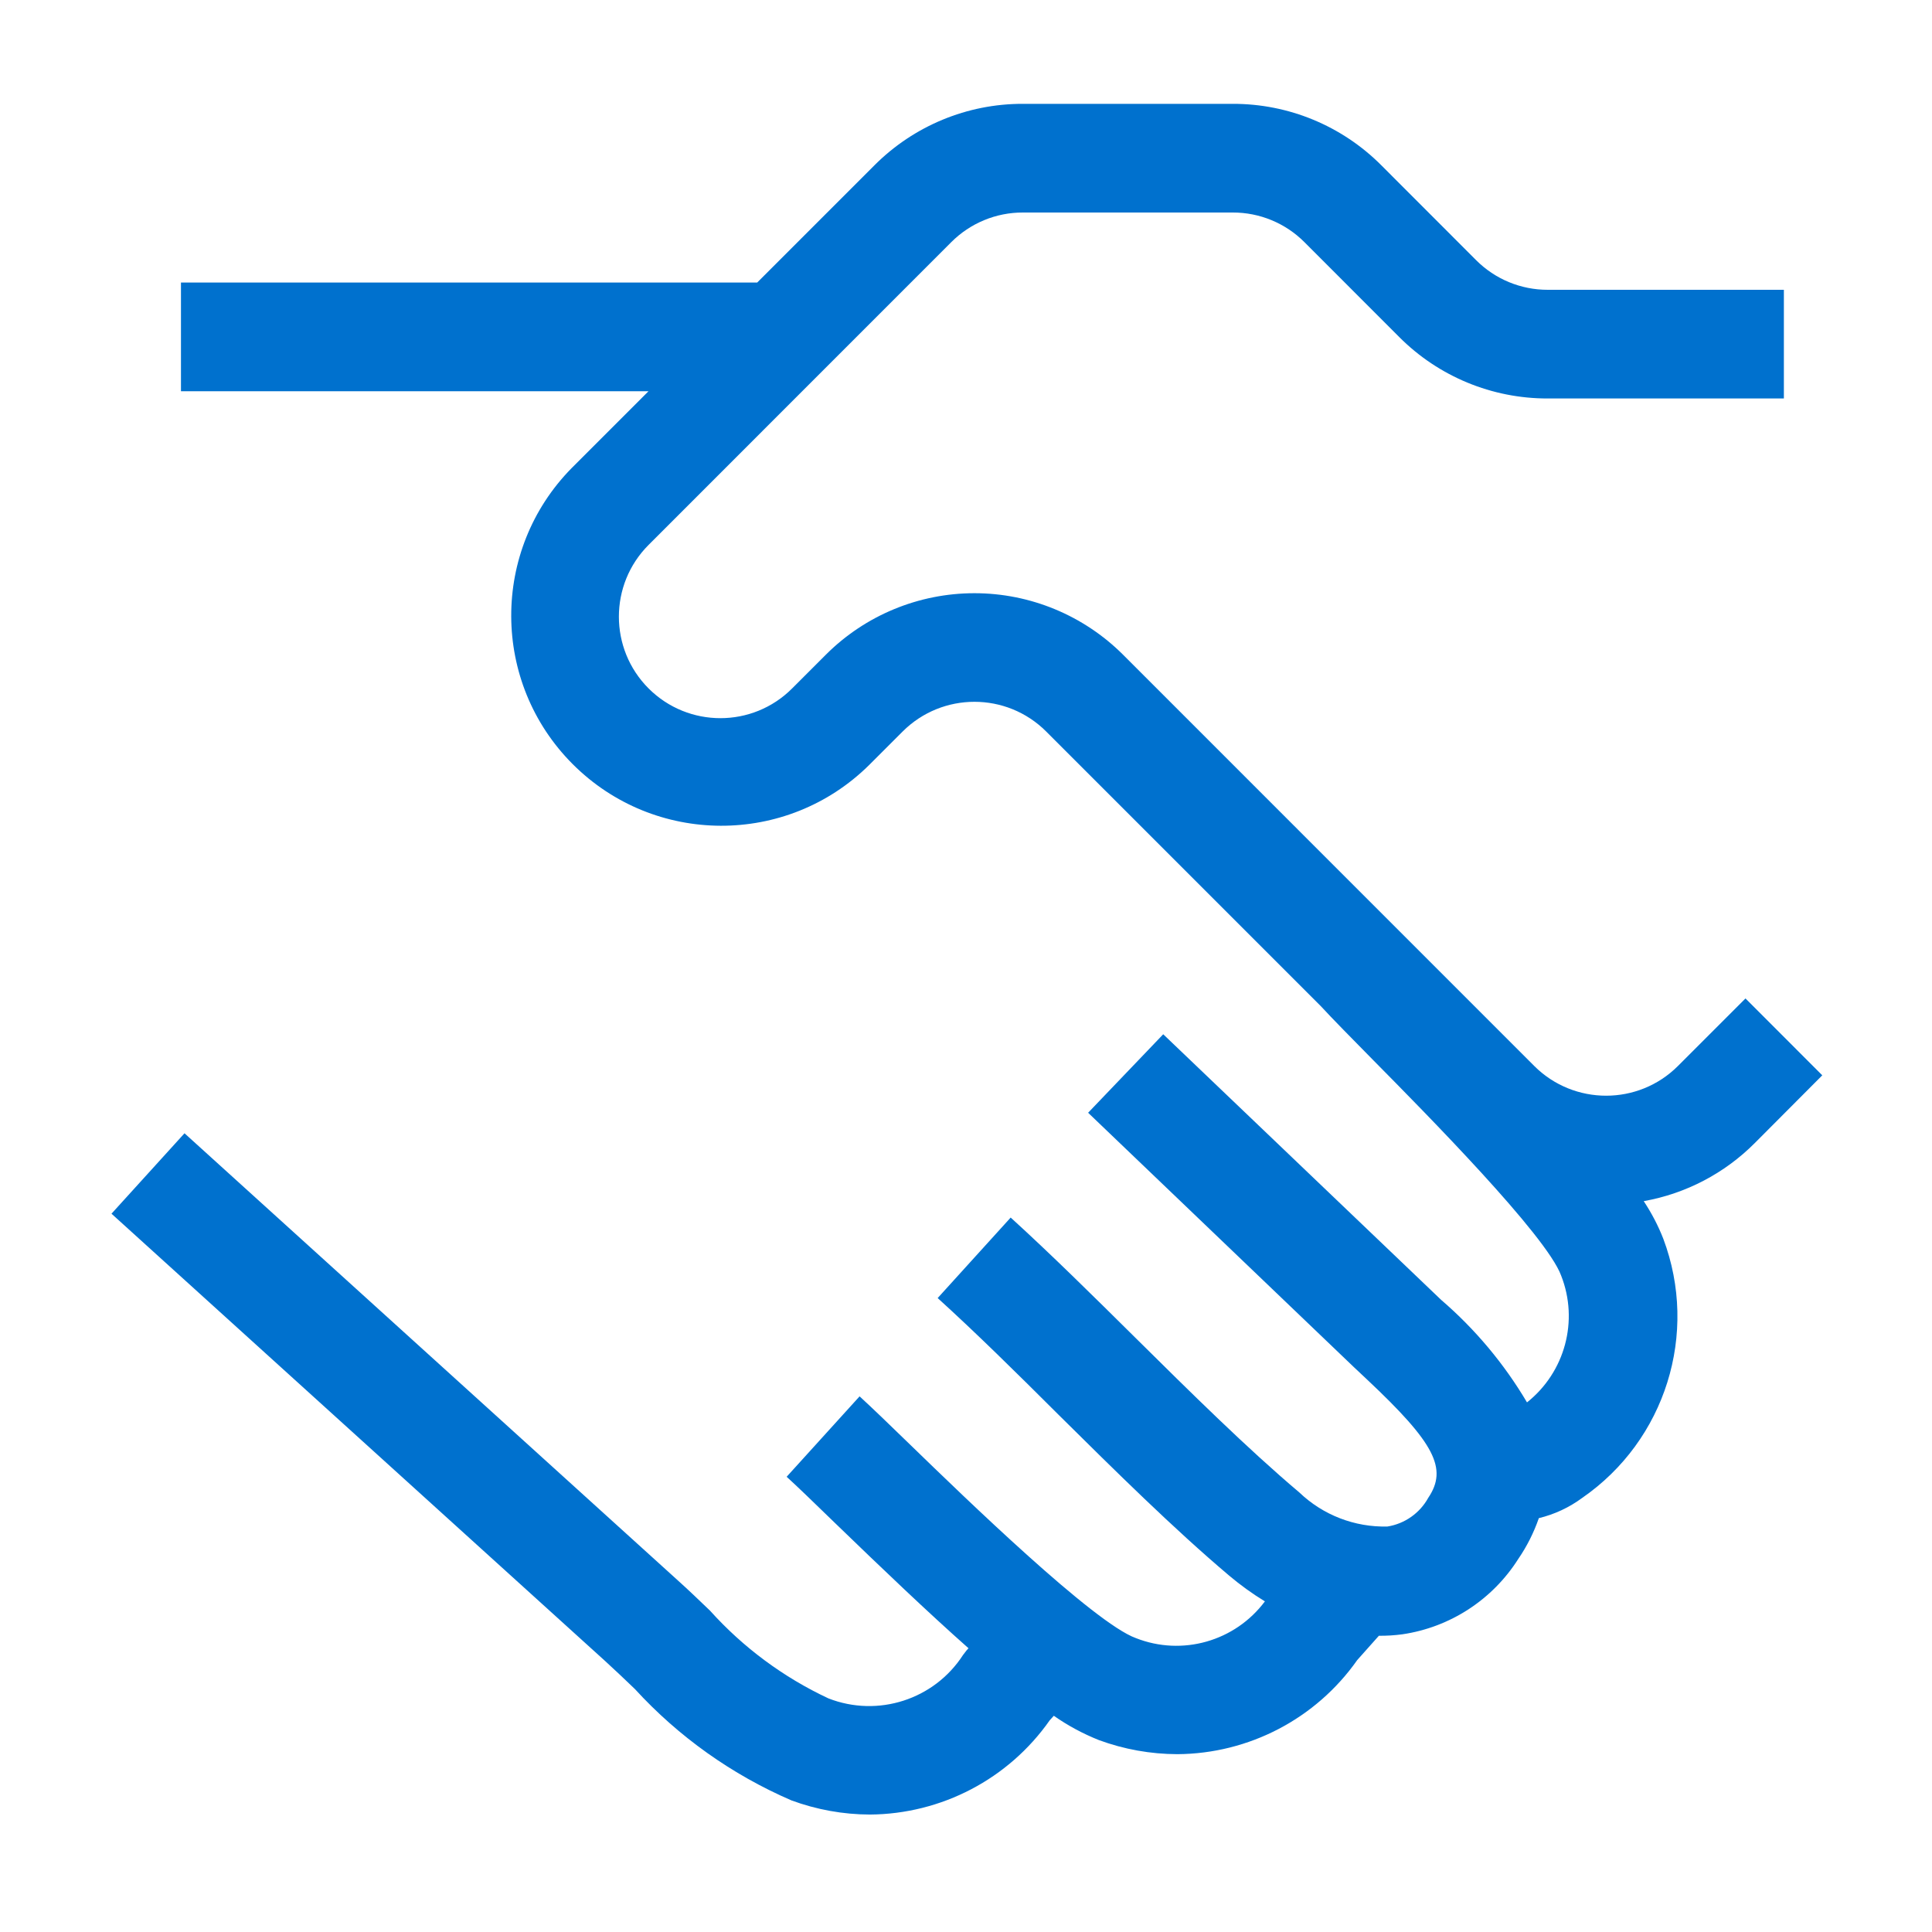 <svg width="24" height="24" viewBox="0 0 24 24" fill="none" xmlns="http://www.w3.org/2000/svg">
<g id="general/handshake">
<path id="general/handshake_2" fill-rule="evenodd" clip-rule="evenodd" d="M22.637 13.358L21.683 12.403L20.843 13.243C20.351 13.734 19.553 13.734 19.06 13.243L13.951 8.133C13.461 7.644 12.797 7.369 12.105 7.369C11.412 7.369 10.748 7.644 10.259 8.133L9.84 8.552C9.348 9.045 8.549 9.044 8.057 8.552C7.565 8.06 7.565 7.261 8.057 6.769L11.816 3.009C12.052 2.772 12.373 2.639 12.707 2.64H15.313C15.648 2.639 15.969 2.772 16.205 3.009L17.381 4.186C17.87 4.677 18.535 4.952 19.228 4.95H22.16V3.6H19.228C18.893 3.601 18.572 3.468 18.336 3.231L17.16 2.054C16.671 1.563 16.006 1.288 15.313 1.29H12.707C12.015 1.288 11.35 1.564 10.861 2.055L9.406 3.51H2.248V4.86H8.056L7.102 5.814C6.095 6.836 6.101 8.479 7.115 9.493C8.13 10.508 9.773 10.513 10.794 9.506L11.213 9.087C11.706 8.595 12.504 8.595 12.996 9.087L16.407 12.498C16.556 12.66 16.782 12.888 17.066 13.177C17.708 13.827 19.212 15.348 19.393 15.846C19.614 16.407 19.441 17.046 18.969 17.421C18.685 16.941 18.325 16.511 17.903 16.148L14.45 12.848L13.517 13.823L16.812 16.977L16.979 17.134C17.823 17.927 17.987 18.243 17.742 18.607C17.637 18.797 17.45 18.929 17.235 18.963C16.828 18.973 16.435 18.821 16.141 18.54C15.492 17.992 14.784 17.291 14.1 16.614C13.584 16.103 13.05 15.575 12.555 15.125L11.648 16.125C12.122 16.555 12.623 17.049 13.148 17.573C13.851 18.269 14.578 18.989 15.268 19.572C15.408 19.69 15.556 19.797 15.713 19.893C15.342 20.389 14.686 20.576 14.11 20.349C13.591 20.162 11.987 18.607 11.303 17.943C11.04 17.687 10.82 17.476 10.678 17.346L9.772 18.345C9.907 18.468 10.115 18.669 10.364 18.911C10.962 19.489 11.527 20.029 12.031 20.475L12.006 20.503C11.991 20.521 11.976 20.541 11.963 20.559C11.605 21.113 10.906 21.338 10.291 21.098C9.733 20.837 9.232 20.466 8.82 20.008C8.686 19.88 8.554 19.752 8.421 19.633L2.292 14.078L1.385 15.077L7.514 20.631C7.638 20.744 7.762 20.862 7.887 20.982C8.43 21.575 9.093 22.046 9.831 22.365C10.143 22.48 10.473 22.54 10.806 22.541C11.696 22.535 12.529 22.099 13.04 21.37L13.091 21.314C13.265 21.436 13.453 21.537 13.651 21.616C13.963 21.731 14.293 21.79 14.626 21.791C15.516 21.785 16.348 21.35 16.86 20.622L17.129 20.32C17.226 20.321 17.323 20.315 17.42 20.302C18.014 20.215 18.54 19.872 18.861 19.365C18.968 19.209 19.054 19.038 19.116 18.859C19.31 18.812 19.493 18.727 19.654 18.608C20.689 17.893 21.105 16.566 20.662 15.388C20.598 15.224 20.516 15.068 20.419 14.921C20.942 14.828 21.423 14.576 21.798 14.2L22.637 13.358Z" fill="#0071CE"/>
</g>
</svg>
